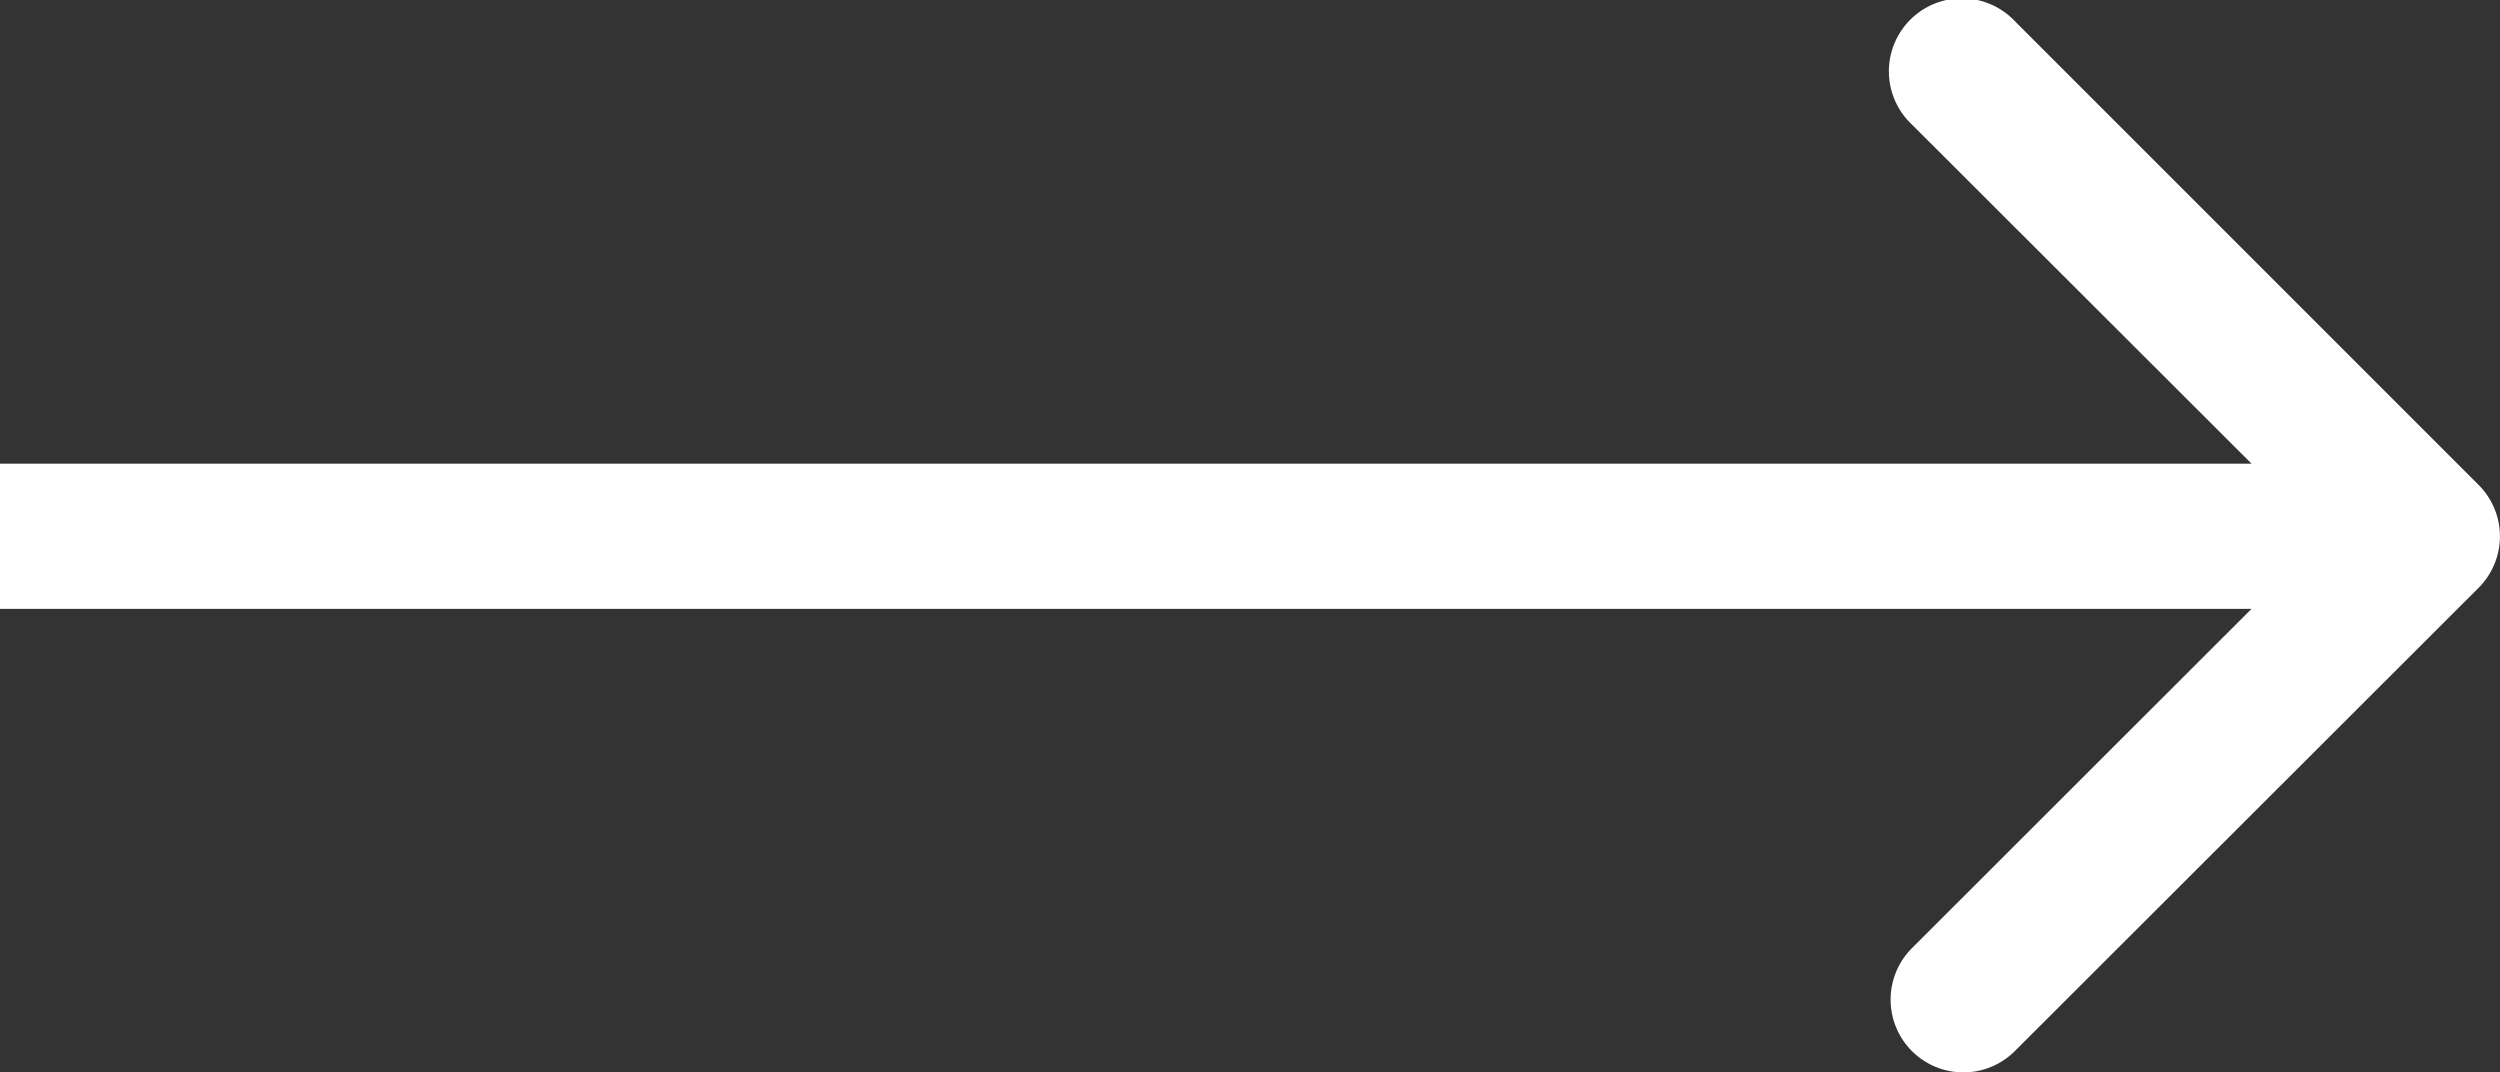 <svg xmlns="http://www.w3.org/2000/svg" viewBox="0 0 99 42.47">
  <rect x="0" y="0" width="99" height="42.47" fill="#333333" stroke="none"/>
  <g id="Ebene_2" data-name="Ebene 2">
    <g id="Ebene_1-2" data-name="Ebene 1">
      <path d="M98.16,19.21h0L79.8.85a2.89,2.89,0,1,0-4.09,4.08L89.16,18.36H0v5.75H89.16L75.71,37.55a2.88,2.88,0,1,0,4.08,4.07L98.15,23.28A2.88,2.88,0,0,0,98.16,19.21Z" style="fill: #fff"/>
    </g>
  </g>
</svg>
